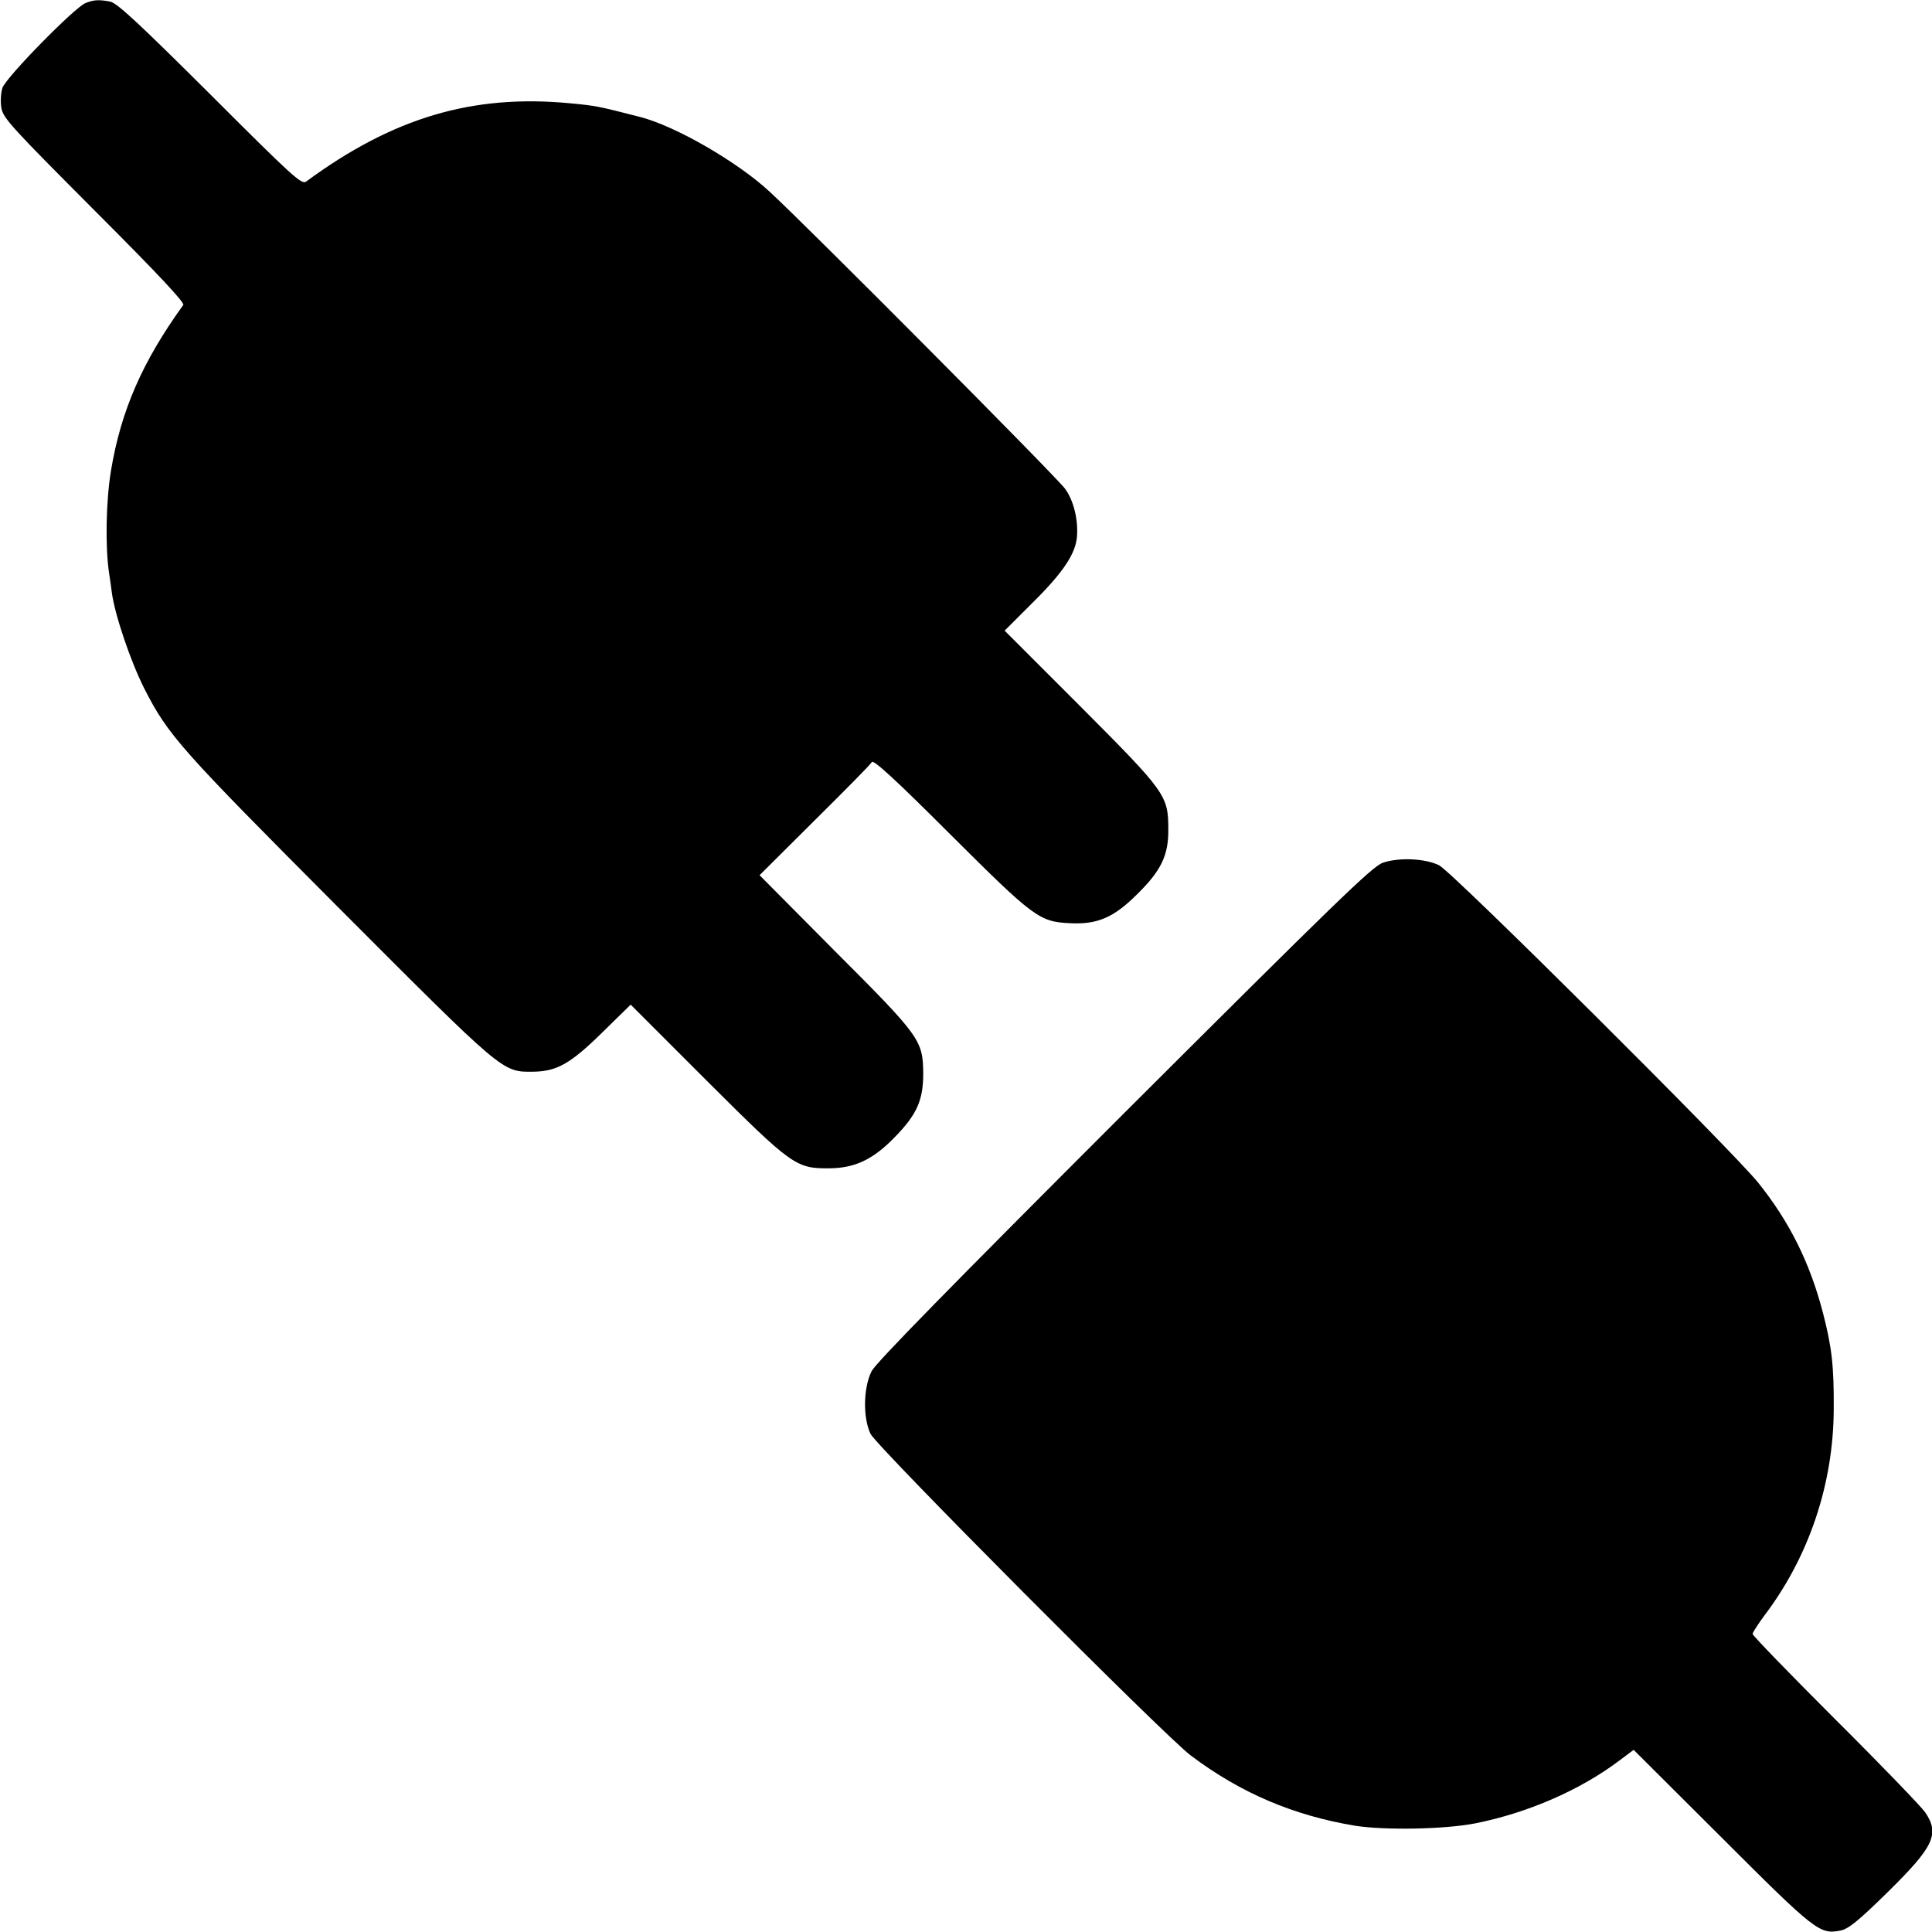 <?xml version="1.0" standalone="no"?>
<!DOCTYPE svg PUBLIC "-//W3C//DTD SVG 20010904//EN"
 "http://www.w3.org/TR/2001/REC-SVG-20010904/DTD/svg10.dtd">
<svg version="1.0" xmlns="http://www.w3.org/2000/svg"
 width="700pt" height="700pt" viewBox="0 0 700 700"
 preserveAspectRatio="xMidYMid meet">
<g transform="translate(0,700) scale(0.1,-0.1)"
fill="#000000" stroke="none">
<path d="M310 6989 c-40 -16 -288 -269 -301 -307 -6 -18 -8 -50 -4 -73 6 -37
38 -71 337 -371 234 -234 328 -335 322 -343 -148 -205 -226 -383 -262 -601
-18 -109 -21 -274 -7 -369 4 -27 9 -59 10 -71 11 -82 68 -250 118 -349 86
-169 130 -218 702 -792 602 -603 594 -597 706 -596 86 1 135 28 251 142 l103
101 275 -275 c311 -310 324 -319 446 -318 92 1 158 32 237 114 79 81 102 133
102 229 -1 121 -10 134 -321 445 l-272 274 199 198 c110 109 204 204 208 212
6 9 84 -62 284 -262 304 -303 323 -317 435 -322 98 -5 158 21 241 104 88 86
115 142 114 236 0 123 -9 135 -318 445 l-275 275 105 105 c107 106 152 174
157 235 5 62 -12 132 -43 174 -28 40 -932 949 -1070 1076 -116 108 -341 238
-469 271 -152 39 -160 41 -257 50 -351 33 -639 -52 -954 -284 -16 -12 -50 19
-347 316 -260 259 -337 330 -362 336 -42 8 -59 7 -90 -5z"/>
<path d="M5010 3874 c-39 -14 -171 -143 -937 -907 -628 -628 -898 -903 -915
-935 -30 -60 -32 -168 -4 -227 23 -47 1066 -1095 1161 -1166 181 -136 372
-217 595 -254 108 -17 327 -13 437 9 189 38 378 120 520 227 l52 39 320 -319
c338 -338 354 -350 428 -336 29 5 64 33 171 138 169 166 191 212 137 291 -13
19 -159 171 -325 336 -165 165 -300 304 -300 310 0 5 20 36 43 67 162 214 250
477 251 748 1 155 -7 225 -39 348 -47 181 -121 330 -234 471 -89 112 -1111
1129 -1157 1151 -51 25 -146 29 -204 9z"/>
</g>
</svg>
